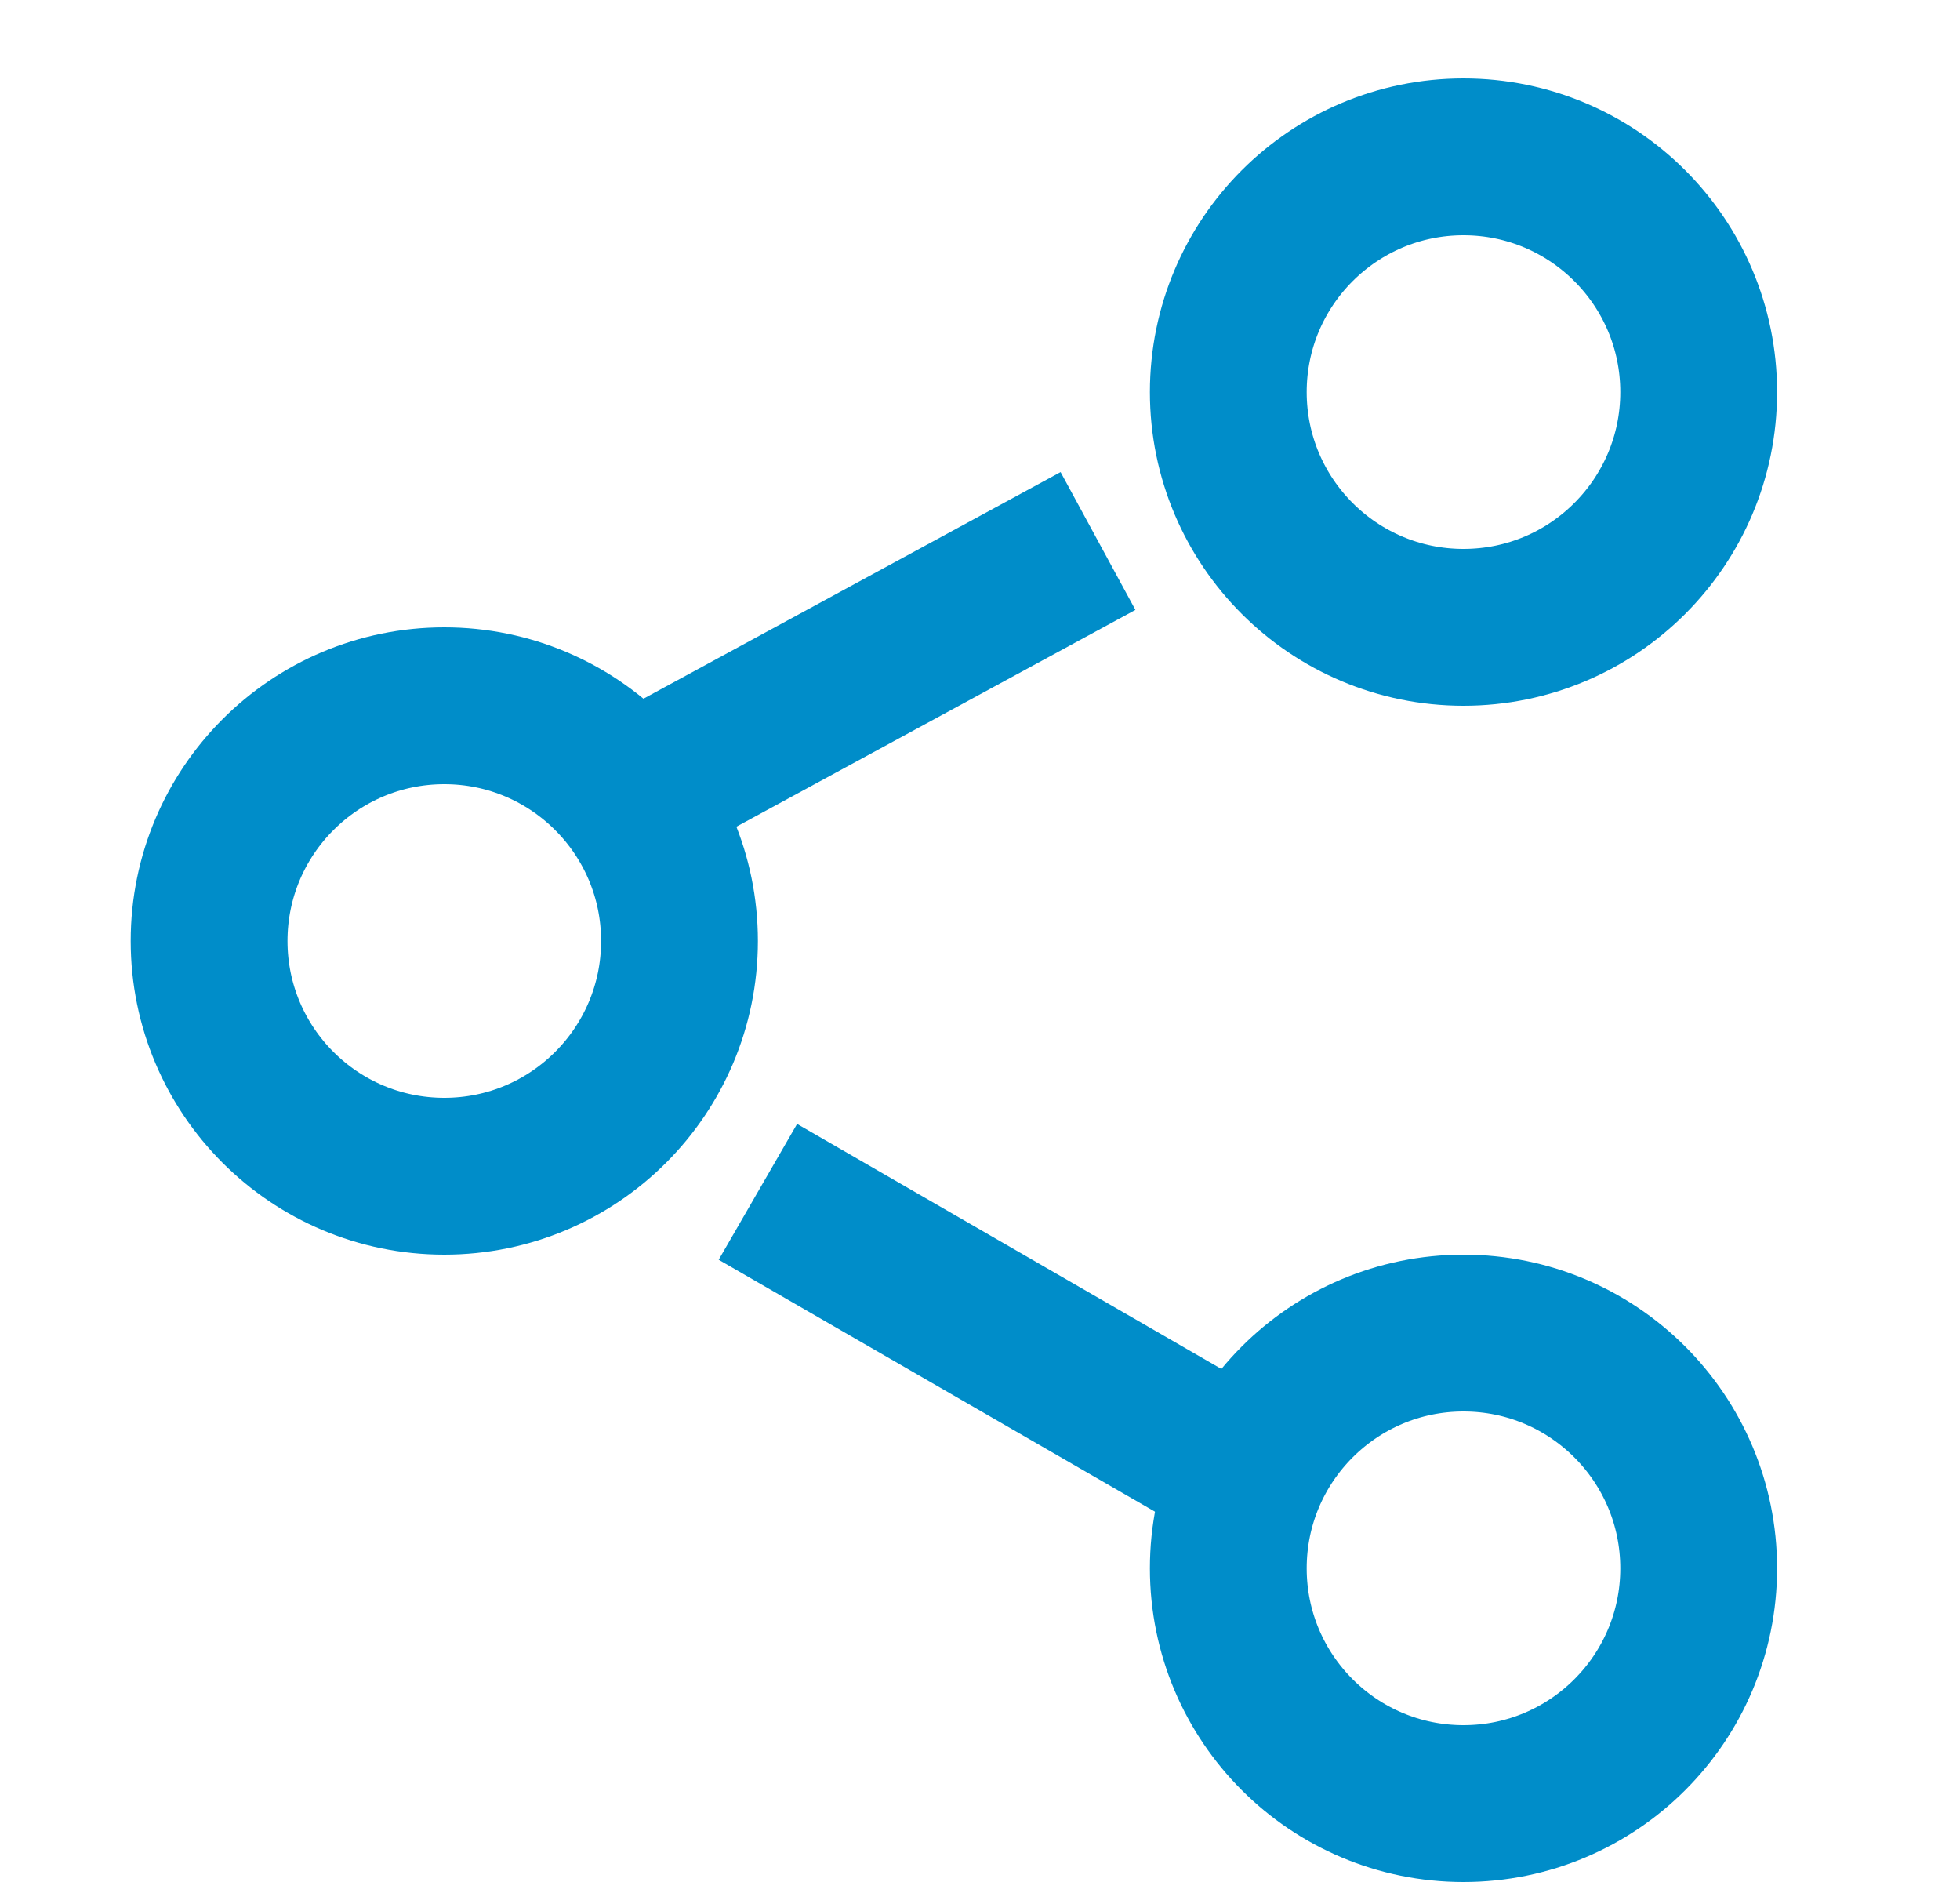 <svg width="25" height="24" viewBox="0 0 25 24" fill="none" xmlns="http://www.w3.org/2000/svg">
<circle cx="18.667" cy="5" r="3" stroke="#008DC9" stroke-width="2"/>
<circle cx="5.667" cy="12" r="3" stroke="#008DC9" stroke-width="2"/>
<circle cx="18.667" cy="20" r="3" stroke="#008DC9" stroke-width="2"/>
<path d="M14.005 6.899L8.246 10.027" stroke="#008DC9" stroke-width="2"/>
<path d="M15.343 18.476L9.667 15.199" stroke="#008DC9" stroke-width="2"/>
</svg>
